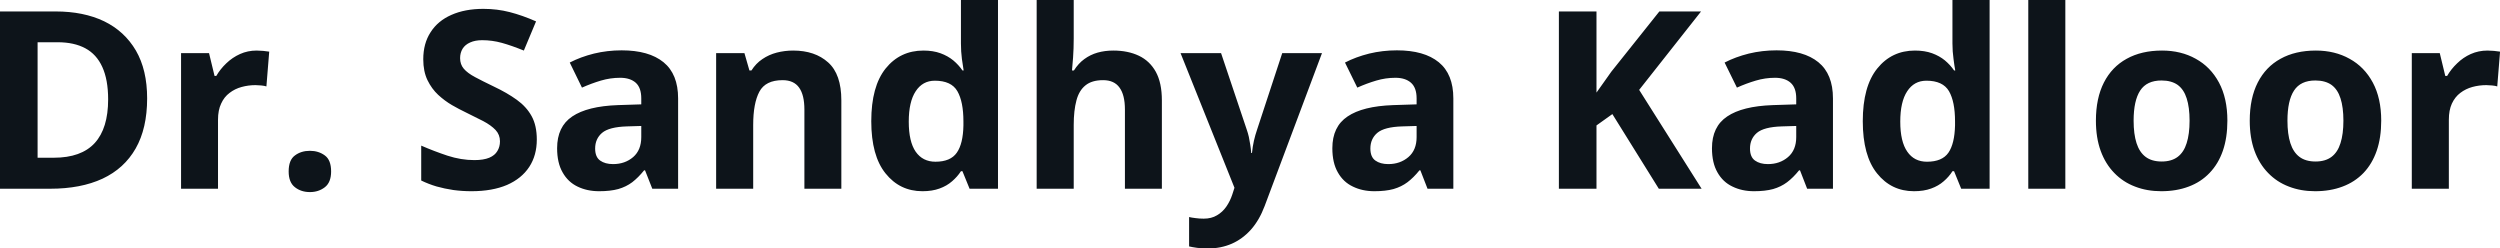 <svg fill="#0d141a" viewBox="0 0 231.415 23" height="100%" width="100%" xmlns="http://www.w3.org/2000/svg"><path preserveAspectRatio="none" d="M13.62 9.11L13.62 9.11Q13.62 11.88 12.56 13.74Q11.50 15.60 9.49 16.54Q7.48 17.47 4.65 17.47L4.65 17.47L0 17.47L0 1.06L5.15 1.06Q7.74 1.06 9.64 1.97Q11.53 2.89 12.58 4.68Q13.62 6.47 13.62 9.11ZM10.01 9.20L10.01 9.20Q10.01 7.38 9.47 6.20Q8.94 5.03 7.90 4.47Q6.86 3.91 5.33 3.91L5.33 3.91L3.48 3.91L3.48 14.60L4.98 14.60Q7.52 14.60 8.77 13.24Q10.01 11.88 10.01 9.20ZM23.76 4.68L23.76 4.68Q24.02 4.68 24.36 4.71Q24.71 4.74 24.92 4.78L24.92 4.78L24.66 8.00Q24.49 7.94 24.18 7.91Q23.88 7.88 23.65 7.88L23.65 7.88Q22.99 7.88 22.37 8.05Q21.74 8.22 21.25 8.60Q20.75 8.97 20.47 9.59Q20.18 10.20 20.18 11.08L20.18 11.08L20.18 17.47L16.76 17.47L16.76 4.92L19.35 4.92L19.86 7.03L20.02 7.03Q20.39 6.39 20.95 5.86Q21.51 5.32 22.22 5.00Q22.93 4.68 23.76 4.68ZM26.72 15.87L26.72 15.87Q26.72 14.81 27.30 14.39Q27.87 13.96 28.69 13.96L28.69 13.96Q29.49 13.96 30.07 14.39Q30.65 14.81 30.65 15.87L30.65 15.87Q30.65 16.88 30.07 17.33Q29.49 17.78 28.69 17.78L28.69 17.78Q27.87 17.78 27.30 17.33Q26.72 16.88 26.72 15.87ZM49.69 12.92L49.69 12.92Q49.69 14.38 48.99 15.45Q48.28 16.53 46.93 17.12Q45.57 17.70 43.64 17.70L43.64 17.70Q42.79 17.70 41.97 17.59Q41.16 17.47 40.41 17.26Q39.67 17.04 38.99 16.71L38.99 16.71L38.99 13.48Q40.16 13.99 41.42 14.41Q42.68 14.82 43.91 14.82L43.91 14.82Q44.76 14.82 45.29 14.60Q45.81 14.38 46.04 13.98Q46.28 13.59 46.28 13.08L46.28 13.08Q46.28 12.47 45.87 12.03Q45.45 11.59 44.73 11.21Q44.00 10.83 43.09 10.39L43.09 10.39Q42.52 10.12 41.84 9.73Q41.17 9.34 40.56 8.78Q39.96 8.22 39.57 7.42Q39.18 6.61 39.18 5.49L39.18 5.49Q39.18 4.02 39.86 2.98Q40.53 1.93 41.78 1.38Q43.04 0.82 44.74 0.82L44.74 0.82Q46.02 0.82 47.18 1.12Q48.35 1.42 49.62 1.98L49.62 1.98L48.49 4.68Q47.36 4.22 46.46 3.97Q45.56 3.72 44.63 3.72L44.63 3.72Q43.98 3.72 43.52 3.93Q43.06 4.13 42.82 4.51Q42.59 4.89 42.59 5.38L42.59 5.38Q42.59 5.96 42.93 6.36Q43.27 6.76 43.96 7.13Q44.65 7.50 45.69 8.00L45.69 8.00Q46.94 8.59 47.84 9.24Q48.73 9.88 49.21 10.75Q49.69 11.62 49.69 12.92ZM57.54 4.66L57.54 4.66Q60.07 4.66 61.42 5.76Q62.77 6.86 62.77 9.11L62.77 9.11L62.77 17.47L60.38 17.47L59.71 15.77L59.62 15.77Q59.08 16.44 58.52 16.87Q57.96 17.29 57.23 17.50Q56.50 17.70 55.46 17.70L55.46 17.70Q54.34 17.70 53.46 17.27Q52.58 16.85 52.08 15.96Q51.57 15.08 51.57 13.72L51.57 13.72Q51.57 11.72 52.97 10.78Q54.38 9.83 57.19 9.73L57.19 9.73L59.36 9.66L59.36 9.11Q59.36 8.12 58.85 7.66Q58.33 7.20 57.41 7.20L57.41 7.20Q56.50 7.20 55.62 7.46Q54.75 7.72 53.87 8.11L53.87 8.11L52.74 5.79Q53.74 5.27 54.98 4.96Q56.22 4.66 57.54 4.66ZM59.36 12.69L59.36 11.66L58.04 11.70Q56.38 11.75 55.73 12.30Q55.09 12.85 55.09 13.75L55.09 13.75Q55.09 14.53 55.55 14.86Q56.01 15.19 56.75 15.19L56.75 15.19Q57.85 15.19 58.61 14.54Q59.36 13.89 59.36 12.69L59.36 12.69ZM73.42 4.68L73.42 4.68Q75.44 4.68 76.66 5.78Q77.88 6.87 77.88 9.29L77.88 9.29L77.88 17.47L74.46 17.47L74.46 10.14Q74.46 8.79 73.97 8.11Q73.48 7.42 72.44 7.42L72.44 7.42Q70.86 7.42 70.29 8.49Q69.72 9.56 69.72 11.57L69.72 11.57L69.72 17.47L66.29 17.47L66.29 4.92L68.91 4.92L69.37 6.52L69.56 6.52Q69.97 5.87 70.57 5.47Q71.17 5.06 71.90 4.87Q72.64 4.68 73.42 4.68ZM85.39 17.70L85.39 17.70Q83.29 17.70 81.97 16.05Q80.65 14.41 80.65 11.22L80.65 11.22Q80.65 8.00 81.98 6.34Q83.32 4.68 85.48 4.68L85.48 4.68Q86.37 4.68 87.06 4.93Q87.74 5.18 88.24 5.59Q88.74 6.01 89.09 6.52L89.09 6.52L89.20 6.52Q89.14 6.17 89.04 5.46Q88.95 4.76 88.95 4.02L88.95 4.02L88.95 0L92.38 0L92.38 17.47L89.75 17.47L89.09 15.85L88.95 15.85Q88.62 16.36 88.13 16.78Q87.64 17.21 86.97 17.45Q86.29 17.70 85.39 17.70ZM86.59 14.97L86.59 14.97Q87.99 14.97 88.57 14.13Q89.15 13.30 89.18 11.61L89.18 11.61L89.18 11.24Q89.18 9.41 88.62 8.44Q88.06 7.47 86.53 7.47L86.53 7.47Q85.40 7.47 84.76 8.45Q84.12 9.42 84.12 11.26L84.12 11.26Q84.12 13.11 84.76 14.04Q85.41 14.97 86.59 14.97ZM95.96 0L99.39 0L99.39 3.56Q99.39 4.49 99.33 5.33Q99.27 6.18 99.23 6.52L99.23 6.52L99.41 6.52Q99.82 5.87 100.37 5.47Q100.93 5.06 101.60 4.87Q102.28 4.68 103.05 4.68L103.05 4.68Q104.41 4.68 105.42 5.16Q106.43 5.64 106.99 6.65Q107.55 7.67 107.55 9.29L107.55 9.29L107.55 17.47L104.13 17.47L104.13 10.14Q104.13 8.79 103.63 8.11Q103.14 7.42 102.11 7.42L102.11 7.42Q101.07 7.42 100.48 7.90Q99.88 8.38 99.64 9.30Q99.39 10.23 99.39 11.57L99.39 11.57L99.39 17.47L95.96 17.47L95.96 0ZM114.27 17.38L109.28 4.92L113.03 4.92L115.40 11.98Q115.52 12.32 115.60 12.67Q115.67 13.02 115.73 13.39Q115.79 13.76 115.82 14.16L115.82 14.16L115.89 14.16Q115.95 13.56 116.07 13.03Q116.19 12.50 116.37 11.98L116.37 11.98L118.69 4.92L122.37 4.92L117.06 19.08Q116.57 20.38 115.80 21.25Q115.02 22.12 114.02 22.56Q113.01 23 111.81 23L111.81 23Q111.23 23 110.80 22.94Q110.37 22.88 110.07 22.81L110.07 22.81L110.07 20.09Q110.31 20.15 110.67 20.19Q111.02 20.24 111.42 20.24L111.42 20.24Q112.14 20.24 112.65 19.93Q113.17 19.63 113.52 19.12Q113.87 18.61 114.07 18.00L114.07 18.00L114.27 17.38ZM129.31 4.66L129.31 4.66Q131.83 4.66 133.18 5.76Q134.53 6.86 134.53 9.11L134.53 9.11L134.53 17.47L132.14 17.47L131.48 15.77L131.39 15.77Q130.85 16.44 130.28 16.87Q129.72 17.29 128.99 17.50Q128.26 17.70 127.22 17.70L127.22 17.70Q126.11 17.70 125.23 17.27Q124.34 16.85 123.84 15.96Q123.33 15.08 123.33 13.72L123.33 13.72Q123.33 11.72 124.74 10.78Q126.14 9.83 128.95 9.73L128.95 9.73L131.13 9.66L131.13 9.11Q131.13 8.12 130.61 7.66Q130.09 7.20 129.17 7.20L129.17 7.20Q128.26 7.20 127.39 7.46Q126.51 7.72 125.64 8.11L125.64 8.11L124.50 5.79Q125.50 5.27 126.74 4.96Q127.98 4.66 129.31 4.66ZM131.13 12.69L131.13 11.66L129.80 11.70Q128.14 11.75 127.49 12.30Q126.85 12.85 126.85 13.75L126.85 13.75Q126.85 14.53 127.31 14.86Q127.77 15.19 128.51 15.19L128.51 15.19Q129.61 15.19 130.37 14.54Q131.13 13.89 131.13 12.69L131.13 12.69ZM151.73 8.32L157.51 17.47L153.55 17.47L149.25 10.56L147.78 11.61L147.78 17.47L144.30 17.47L144.30 1.06L147.78 1.06L147.78 8.57Q148.13 8.09 148.47 7.60Q148.80 7.12 149.15 6.64L149.15 6.64L153.60 1.06L157.46 1.06L151.73 8.32ZM164.45 4.66L164.45 4.66Q166.97 4.66 168.32 5.76Q169.67 6.86 169.67 9.11L169.67 9.11L169.67 17.47L167.28 17.47L166.62 15.77L166.53 15.77Q165.99 16.44 165.42 16.87Q164.86 17.29 164.13 17.50Q163.40 17.70 162.36 17.70L162.36 17.70Q161.25 17.70 160.37 17.27Q159.48 16.85 158.98 15.96Q158.47 15.08 158.47 13.72L158.47 13.72Q158.47 11.72 159.88 10.78Q161.28 9.83 164.09 9.73L164.09 9.73L166.27 9.66L166.27 9.11Q166.27 8.12 165.75 7.66Q165.23 7.20 164.31 7.20L164.31 7.20Q163.40 7.20 162.53 7.46Q161.65 7.72 160.78 8.11L160.78 8.11L159.64 5.79Q160.64 5.27 161.88 4.96Q163.12 4.66 164.45 4.66ZM166.27 12.69L166.27 11.66L164.94 11.70Q163.28 11.75 162.63 12.30Q161.99 12.85 161.99 13.75L161.99 13.75Q161.99 14.53 162.45 14.86Q162.91 15.19 163.65 15.19L163.65 15.19Q164.75 15.19 165.51 14.54Q166.27 13.89 166.27 12.69L166.27 12.69ZM177.17 17.70L177.17 17.70Q175.07 17.70 173.75 16.05Q172.43 14.41 172.43 11.22L172.43 11.22Q172.43 8.00 173.77 6.34Q175.11 4.68 177.26 4.68L177.26 4.68Q178.16 4.68 178.85 4.93Q179.53 5.18 180.03 5.59Q180.53 6.01 180.88 6.52L180.88 6.52L180.99 6.52Q180.92 6.17 180.83 5.46Q180.73 4.76 180.73 4.02L180.73 4.02L180.73 0L184.17 0L184.17 17.47L181.54 17.47L180.88 15.85L180.73 15.85Q180.41 16.36 179.92 16.78Q179.43 17.21 178.76 17.45Q178.08 17.70 177.17 17.70ZM178.37 14.97L178.37 14.97Q179.78 14.97 180.36 14.13Q180.93 13.30 180.97 11.61L180.97 11.61L180.97 11.24Q180.97 9.41 180.41 8.44Q179.84 7.47 178.32 7.47L178.32 7.47Q177.18 7.47 176.54 8.45Q175.90 9.42 175.90 11.26L175.90 11.26Q175.90 13.11 176.55 14.04Q177.19 14.97 178.37 14.97ZM191.18 0L191.18 17.47L187.75 17.47L187.75 0L191.18 0ZM206.18 11.17L206.18 11.17Q206.18 12.75 205.76 13.96Q205.34 15.17 204.53 16.01Q203.73 16.85 202.60 17.27Q201.47 17.70 200.06 17.70L200.06 17.70Q198.73 17.70 197.63 17.27Q196.52 16.85 195.71 16.01Q194.89 15.17 194.45 13.96Q194.01 12.75 194.01 11.17L194.01 11.17Q194.01 9.09 194.75 7.64Q195.49 6.19 196.86 5.44Q198.23 4.68 200.13 4.68L200.13 4.68Q201.89 4.68 203.25 5.44Q204.62 6.19 205.40 7.64Q206.18 9.09 206.18 11.17ZM197.50 11.17L197.50 11.17Q197.50 12.41 197.77 13.25Q198.04 14.09 198.61 14.52Q199.18 14.95 200.10 14.95L200.10 14.95Q201.01 14.95 201.58 14.52Q202.15 14.09 202.41 13.25Q202.68 12.41 202.68 11.17L202.68 11.17Q202.68 9.93 202.41 9.10Q202.15 8.28 201.58 7.86Q201.00 7.45 200.08 7.45L200.08 7.45Q198.72 7.45 198.11 8.38Q197.50 9.31 197.50 11.17ZM220.42 11.17L220.42 11.17Q220.42 12.75 220.00 13.96Q219.58 15.17 218.78 16.01Q217.97 16.85 216.84 17.27Q215.71 17.70 214.30 17.70L214.30 17.70Q212.97 17.70 211.87 17.27Q210.76 16.85 209.95 16.01Q209.13 15.17 208.69 13.96Q208.25 12.75 208.25 11.17L208.25 11.17Q208.25 9.09 208.99 7.64Q209.73 6.19 211.10 5.44Q212.47 4.68 214.37 4.68L214.37 4.68Q216.13 4.68 217.49 5.44Q218.86 6.19 219.64 7.64Q220.42 9.09 220.42 11.17ZM211.74 11.17L211.74 11.17Q211.74 12.41 212.01 13.25Q212.28 14.09 212.85 14.52Q213.42 14.95 214.34 14.95L214.34 14.95Q215.25 14.95 215.82 14.52Q216.39 14.09 216.65 13.25Q216.92 12.41 216.92 11.17L216.92 11.17Q216.92 9.93 216.65 9.10Q216.39 8.28 215.82 7.86Q215.24 7.45 214.32 7.45L214.32 7.45Q212.96 7.45 212.35 8.38Q211.74 9.31 211.74 11.17ZM230.26 4.68L230.26 4.68Q230.52 4.68 230.86 4.71Q231.20 4.74 231.42 4.78L231.42 4.78L231.16 8.00Q230.99 7.94 230.68 7.91Q230.37 7.88 230.15 7.88L230.15 7.88Q229.48 7.88 228.86 8.05Q228.24 8.22 227.74 8.60Q227.25 8.97 226.96 9.59Q226.68 10.20 226.68 11.08L226.68 11.08L226.68 17.47L223.25 17.47L223.25 4.92L225.84 4.92L226.35 7.03L226.52 7.03Q226.89 6.39 227.45 5.86Q228.00 5.32 228.71 5.00Q229.43 4.68 230.26 4.68Z"></path></svg>